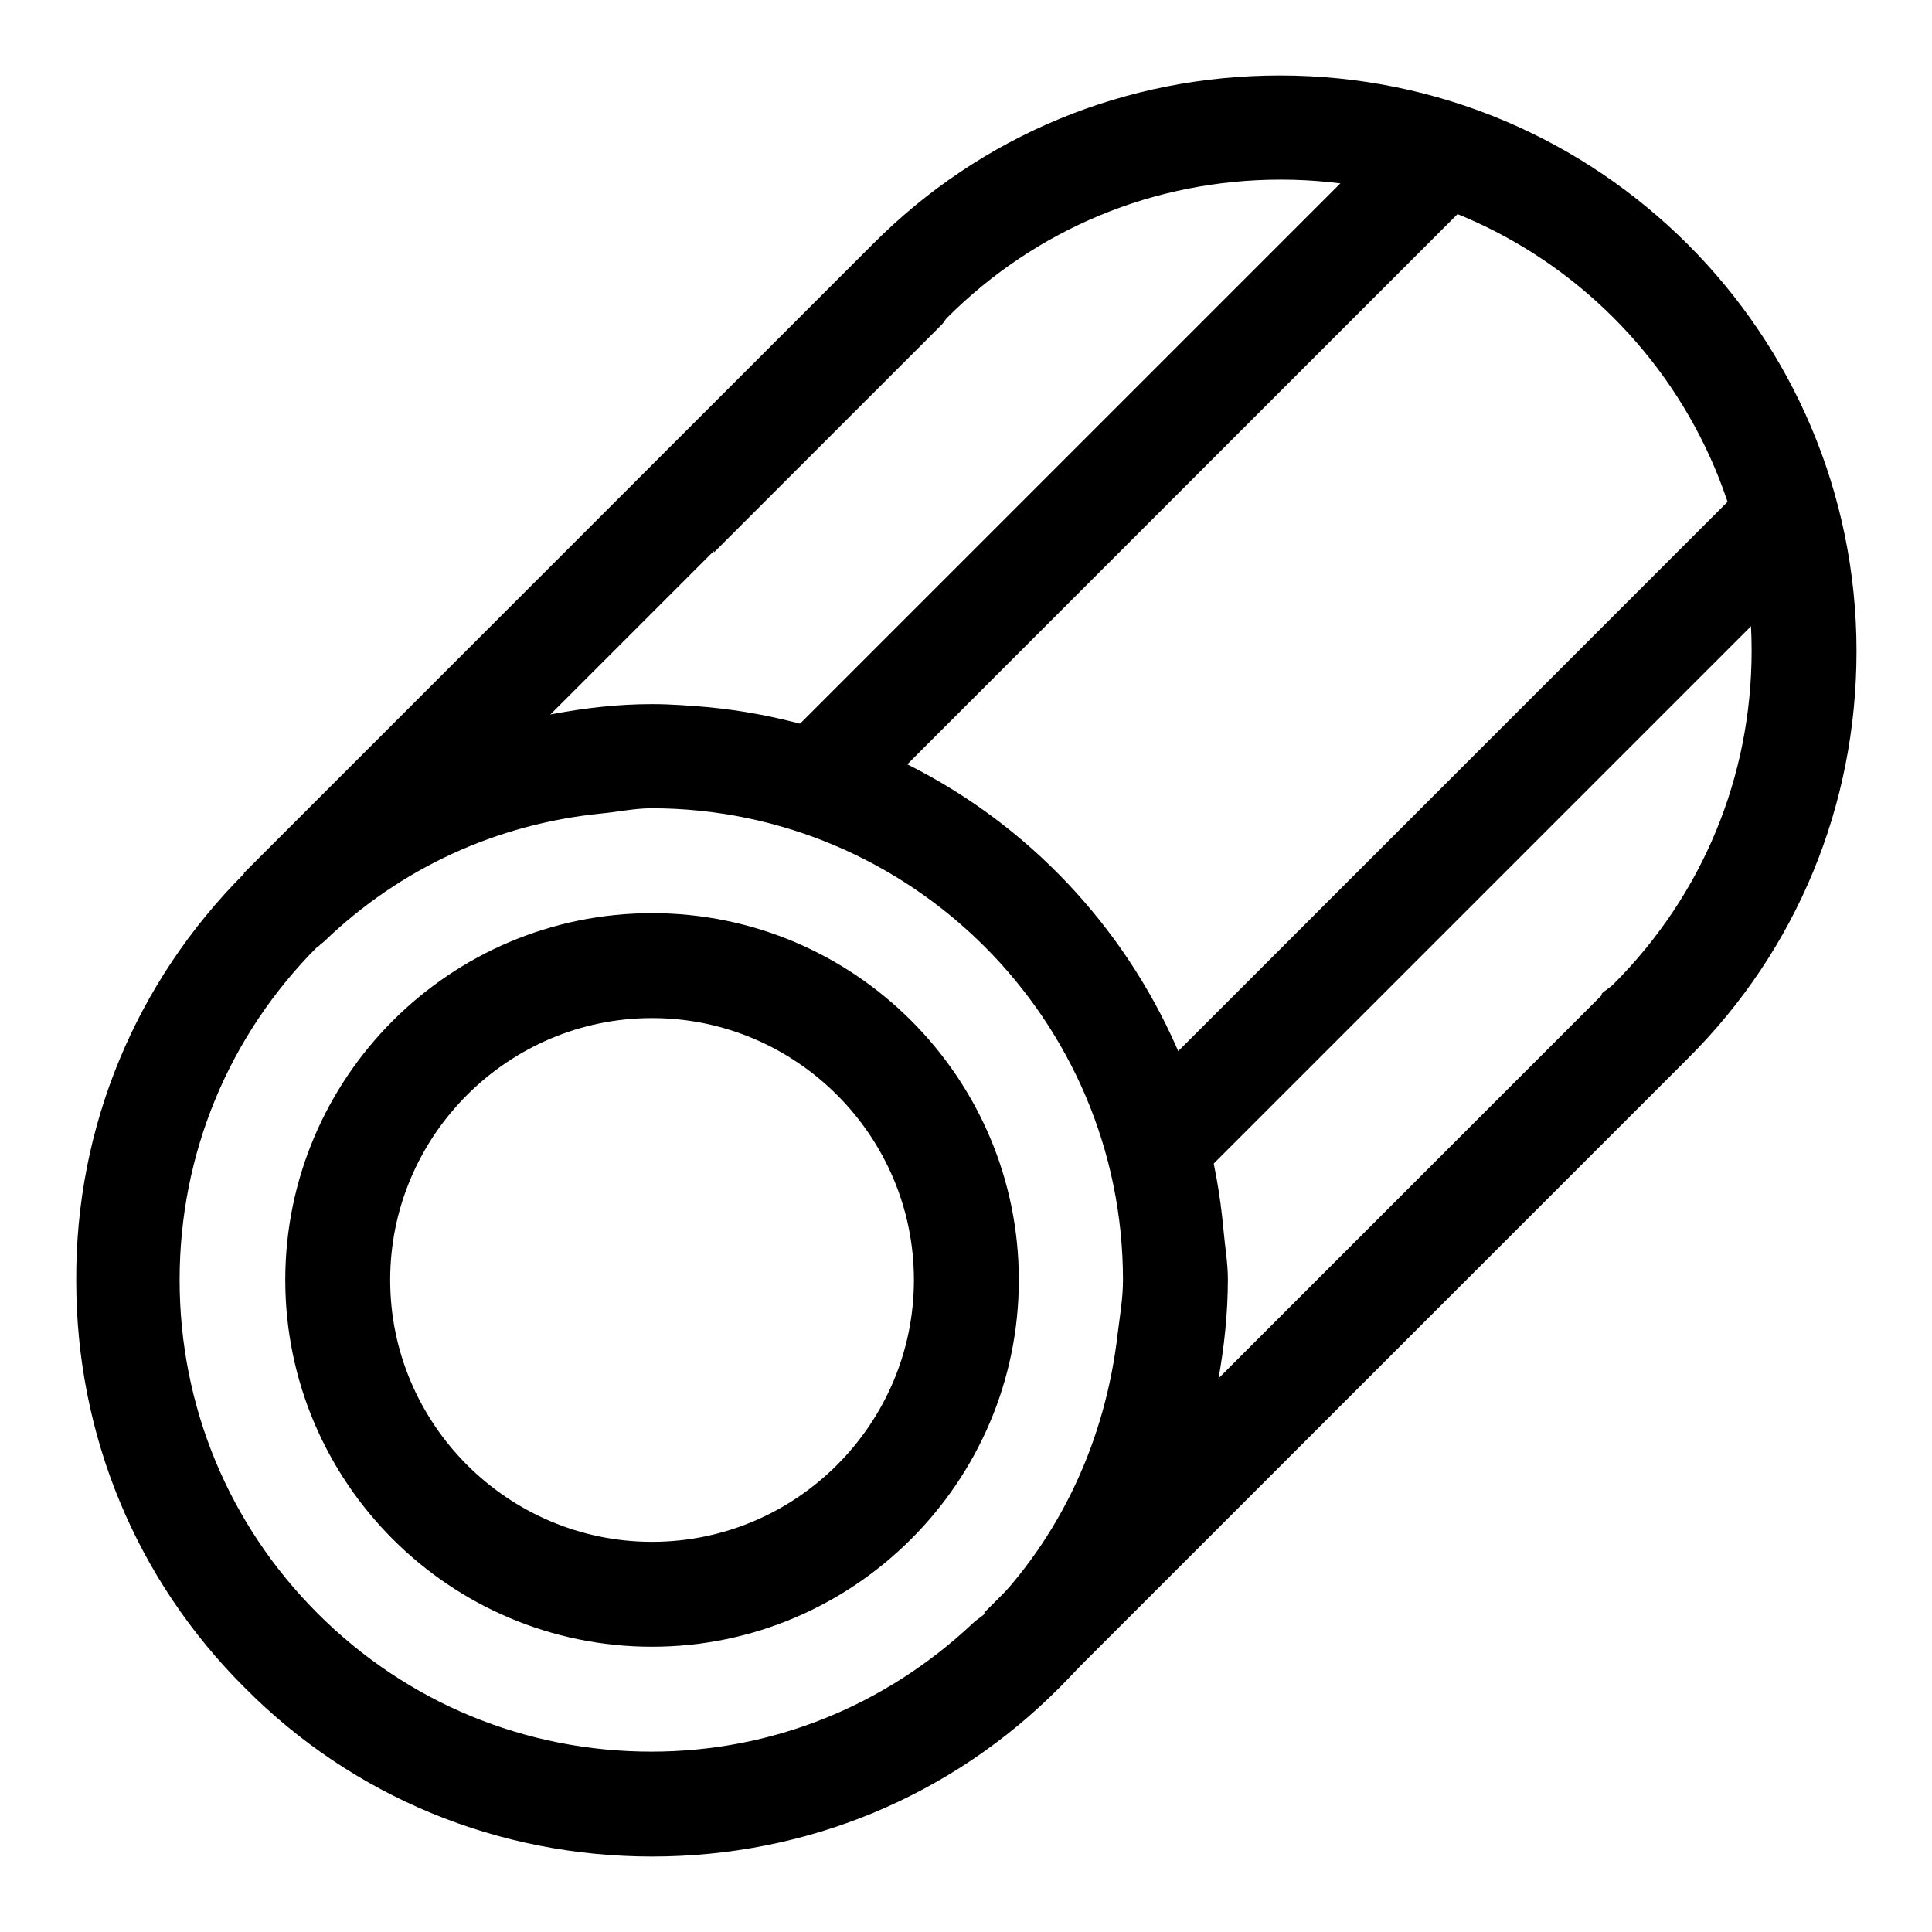 <?xml version="1.0" encoding="utf-8"?>
<!-- Svg Vector Icons : http://www.onlinewebfonts.com/icon -->
<!DOCTYPE svg PUBLIC "-//W3C//DTD SVG 1.1//EN" "http://www.w3.org/Graphics/SVG/1.1/DTD/svg11.dtd">
<svg version="1.1" xmlns="http://www.w3.org/2000/svg" xmlns:xlink="http://www.w3.org/1999/xlink" x="0px" y="0px" viewBox="0 0 256 256" enable-background="new 0 0 256 256" xml:space="preserve">
<g><g><path fill="#000000" d="M162.1,162.8c-3.3-36.4-31.9-65.6-68.3-69.1c-2.4-0.2-4.9-0.4-7.4-0.4c-4.5,0-8.8,0.5-13.1,1.3c-15.4,2.7-29.6,9.8-40.9,21.1c-14.4,14.4-22.4,33.6-22.3,54c0,20.4,7.9,39.6,22.4,54C46.8,238.1,66,246,86.4,246s39.6-7.9,54-22.4c11.2-11.2,18.4-25.3,21-40.6c0.8-4.4,1.3-8.9,1.3-13.5C162.7,167.3,162.3,165.1,162.1,162.8z M86.3,232.1c-16.7,0-32.4-6.5-44.2-18.3c-11.8-11.8-18.3-27.5-18.3-44.2c0-16.7,6.5-32.4,18.3-44.2c0.3-0.3,0.6-0.4,0.9-0.7c10.1-9.7,22.8-15.5,36.6-16.9c2.2-0.2,4.5-0.7,6.7-0.7c34.4,0,62.5,28,62.5,62.5c0,2.4-0.4,4.7-0.7,7.1c-1.6,14-7.5,27-17.6,37.1c-0.5,0.5-1.1,0.8-1.6,1.3C117.3,226,102.4,232.1,86.3,232.1z"/><path fill="#000000" d="M246,86.3c0-42.1-34.2-76.3-76.4-76.3c-20.4,0-39.6,7.9-54,22.4c0,0,0,0,0,0l0,0l-83.3,83.3l9.8,9.8L94.6,73c0,0.1,0,0.1,0,0.2l30.2-30.2c0.3-0.3,0.4-0.6,0.7-0.9c11.8-11.8,27.5-18.3,44.2-18.3c34.4,0,62.4,28,62.4,62.4c0,16.7-6.5,32.4-18.3,44.2c-0.5,0.5-1.1,0.8-1.6,1.3l0.1,0.1l-81.9,81.9l0.1,0.1l9.8,9.8l83.3-83.3l0,0c0,0,0,0,0,0C238.1,125.9,246,106.7,246,86.3z"/><path fill="#000000" d="M86.4,218.2c-26.8,0-48.6-21.8-48.6-48.6S59.6,121,86.4,121c26.8,0,48.6,21.8,48.6,48.6S113.1,218.2,86.4,218.2z M86.4,134.9c-19.1,0-34.7,15.6-34.7,34.7c0,19.1,15.6,34.7,34.7,34.7s34.7-15.6,34.7-34.7C121.1,150.5,105.5,134.9,86.4,134.9z"/><path fill="#000000" d="M186.7,15.2l9.8,9.8l-83.3,83.3l-9.8-9.8L186.7,15.2L186.7,15.2z"/><path fill="#000000" d="M204.7,33.8"/><path fill="#000000" d="M121.4,117.1"/><path fill="#000000" d="M230.5,64.9l9.8,9.8l-83.3,83.3l-9.8-9.8L230.5,64.9z"/></g></g>
</svg>